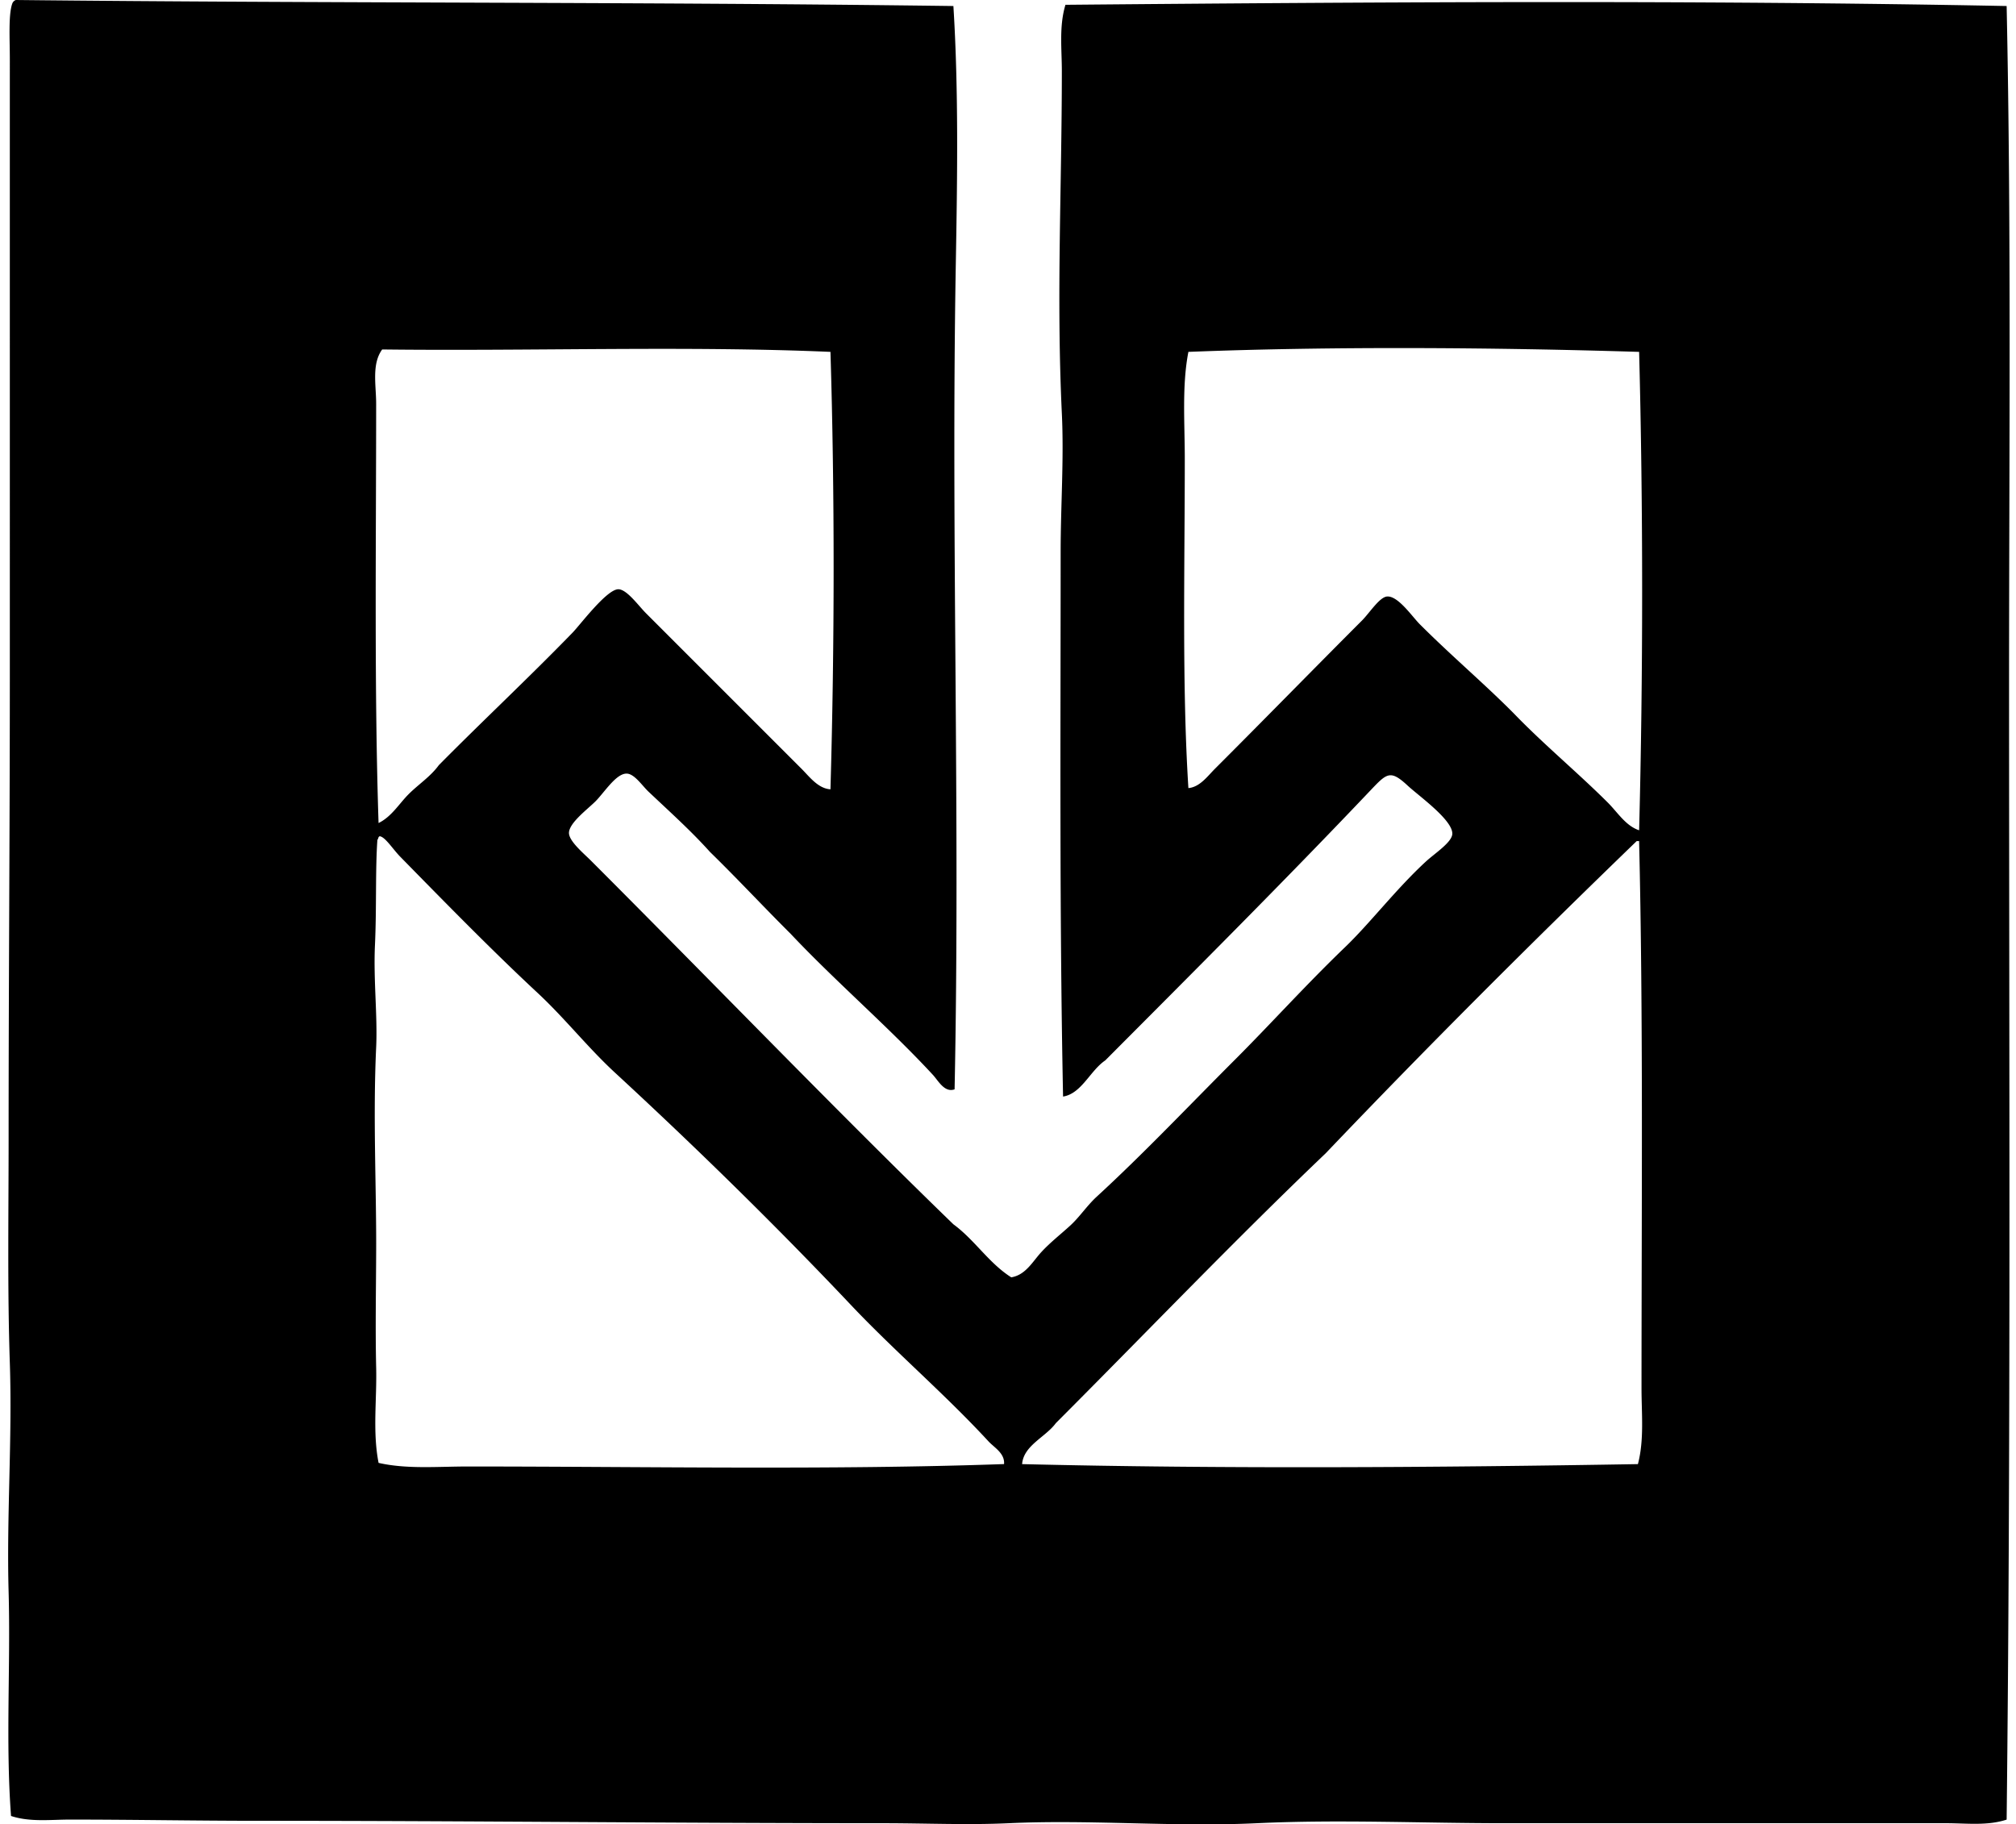 <svg xmlns="http://www.w3.org/2000/svg" width="221" height="200" fill="none" viewBox="0 0 221 200">
  <path fill="#000" fill-rule="evenodd" d="M1.735 0c34.133.367 68.01.2 102.779.66.572 9.164.434 18.747.264 28.27-.531 30.11.493 60.23-.133 90.492-1.104.396-1.787-.947-2.378-1.587-4.794-5.194-10.697-10.263-15.586-15.455-2.981-2.965-5.842-6.047-8.851-8.984-2.06-2.293-4.245-4.25-6.738-6.607-.688-.647-1.535-1.951-2.377-1.98-1.164-.043-2.463 2.065-3.436 3.04-.85.85-2.863 2.337-2.907 3.434-.036.903 1.602 2.262 2.378 3.037 12.987 12.985 27.082 27.613 39.764 39.897 2.339 1.713 3.867 4.237 6.342 5.814 1.589-.262 2.332-1.723 3.302-2.773.973-1.056 2.108-1.936 3.169-2.907 1.042-.955 1.815-2.167 2.906-3.169 5.149-4.732 10.045-9.911 15.194-15.059 3.877-3.878 7.754-8.186 12.022-12.287 2.752-2.645 5.584-6.365 8.851-9.38.973-.898 2.87-2.113 2.906-3.04.057-1.523-3.7-4.18-4.886-5.284-1.91-1.775-2.28-1.387-4.098.529-9.429 9.934-19.679 20.169-29.062 29.59-1.661 1.122-2.598 3.641-4.624 3.962-.403-19.974-.267-39.753-.265-59.71 0-5.025.373-10.163.131-15.19-.611-12.854 0-24.656 0-37.52 0-2.434-.316-4.915.396-7.267C151.272.221 185.52-.005 219.974.66c.516 24.535.265 49.667.265 74.508.002 41.376.195 83.546-.265 124.311-2.121.698-4.391.395-6.604.395h-48.484c-9.02 0-18.11-.423-27.082 0-9.141.432-18.22-.418-27.215 0-4.496.211-9.149 0-13.74 0-23.038-.002-46.078-.267-68.43-.264-6.933 0-13.891-.134-20.74-.134-2.148 0-4.39.293-6.47-.395-.606-8.166-.038-16.352-.264-24.571-.231-8.342.413-16.708.133-25.099-.27-8.066-.133-16.282-.133-24.571 0-16.983.13-33.337.133-50.199.003-22.308-.002-44.355 0-68.165 0-2.188-.167-4.843.265-6.078A.655.655 0 0 1 1.735 0Zm40.162 38.31c-1.17 1.603-.662 3.911-.662 5.945 0 15.242-.216 31.393.264 45.972 1.423-.693 2.24-2.105 3.302-3.17 1.081-1.08 2.396-1.922 3.302-3.172 4.771-4.825 9.835-9.557 14.665-14.53.824-.85 3.756-4.767 5.02-4.756.932.007 2.208 1.813 3.04 2.642 5.775 5.777 11.454 11.455 17.042 17.042.865.865 1.805 2.16 3.168 2.247.455-15.815.47-32.598 0-47.955-15.665-.678-32.784-.07-49.14-.265Zm88.379.265c-.717 3.695-.396 7.721-.396 11.758 0 12.034-.316 24.822.396 36.063 1.248-.105 2.105-1.312 2.906-2.113 5.488-5.485 10.626-10.754 16.115-16.249.85-.85 1.939-2.596 2.776-2.642 1.204-.064 2.722 2.193 3.567 3.04 3.548 3.546 7.022 6.466 10.307 9.776 3.243 3.369 7.058 6.532 10.304 9.775 1.089 1.089 1.964 2.552 3.435 3.038.44-16.868.44-35.576 0-52.446-16.017-.49-33.729-.619-49.41 0Zm-21.929 119.422c-4.832-5.233-10.237-9.829-15.06-14.929-8.293-8.771-17.023-17.309-25.892-25.494-2.938-2.712-5.49-5.96-8.456-8.72-4.968-4.622-10.188-9.958-15.06-14.93-.806-.82-1.648-2.172-2.244-2.246-.187.036-.151.29-.264.395-.231 3.233-.08 7.5-.265 11.494-.18 3.831.29 7.782.131 11.228-.357 7.667.026 15.127 0 22.196-.013 4.288-.1 8.637 0 12.946.085 3.508-.405 7.038.265 10.435 3.086.706 6.478.396 9.778.396 19.317 0 39.91.405 58.788-.265.092-1.194-1.079-1.807-1.721-2.506Zm36.988-31.573c-10.093 9.635-19.735 19.723-29.59 29.591-1.117 1.533-3.541 2.442-3.698 4.493 21.757.534 45.552.373 67.506 0 .701-2.66.395-5.528.395-8.322.003-20.516.193-40.852-.264-59.977h-.267c-11.575 11.188-22.971 22.561-34.082 34.215Z" clip-rule="evenodd"/>
</svg>
